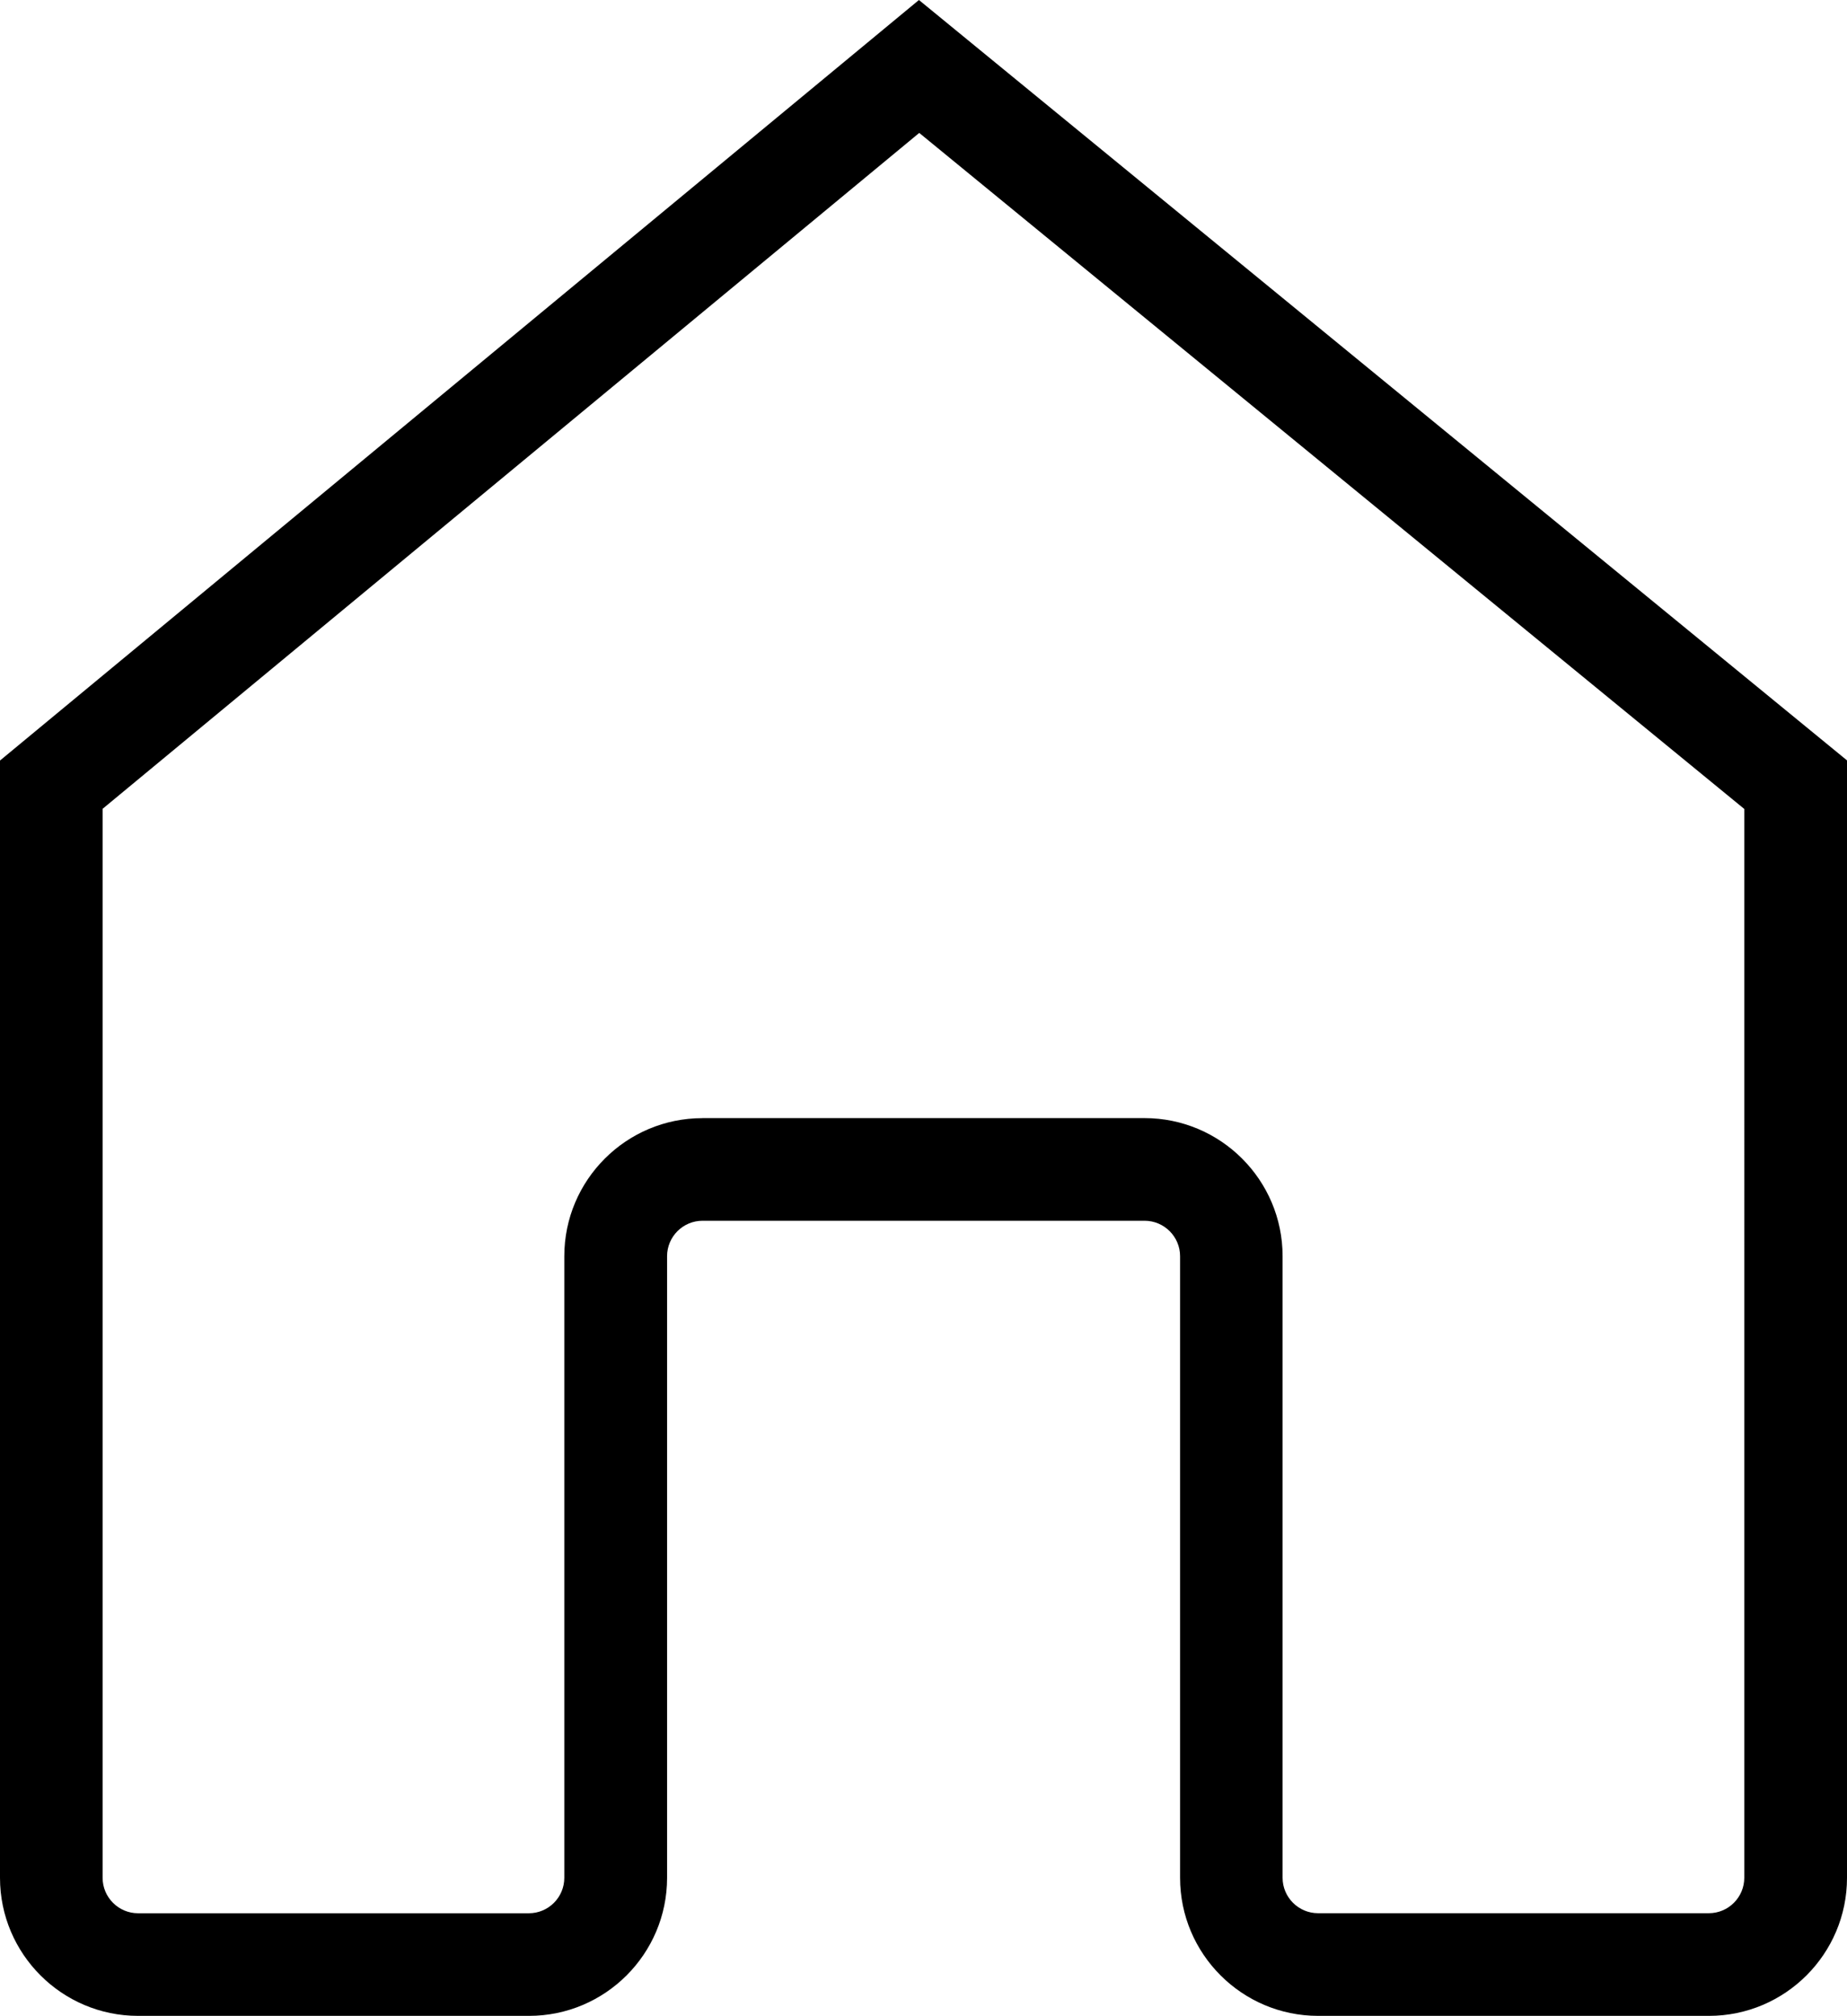 <?xml version="1.0" encoding="UTF-8"?>
<svg id="Layer_2" data-name="Layer 2" xmlns="http://www.w3.org/2000/svg" width="36" height="39.295" viewBox="0 0 36 39.295">
  <g id="Layer_1-2" data-name="Layer 1">
    <path d="M33.309,39.295h-7.617c-1.484,0-2.691-1.208-2.691-2.691v-12.117c0-.381-.311-.691-.691-.691h-8.617c-.381,0-.691.31-.691.691v12.117c0,1.484-1.207,2.691-2.691,2.691H2.691c-1.484,0-2.691-1.208-2.691-2.691V14.825L17.911,0l18.089,14.822v21.782c0,1.484-1.207,2.691-2.691,2.691ZM13.691,21.795h8.617c1.484,0,2.691,1.208,2.691,2.691v12.117c0,.381.311.691.691.691h7.617c.381,0,.691-.31.691-.691V15.769L17.917,2.591,2,15.766v20.838c0,.381.311.691.691.691h7.617c.381,0,.691-.31.691-.691v-12.117c0-1.484,1.207-2.691,2.691-2.691Z"/>
  </g>
</svg>